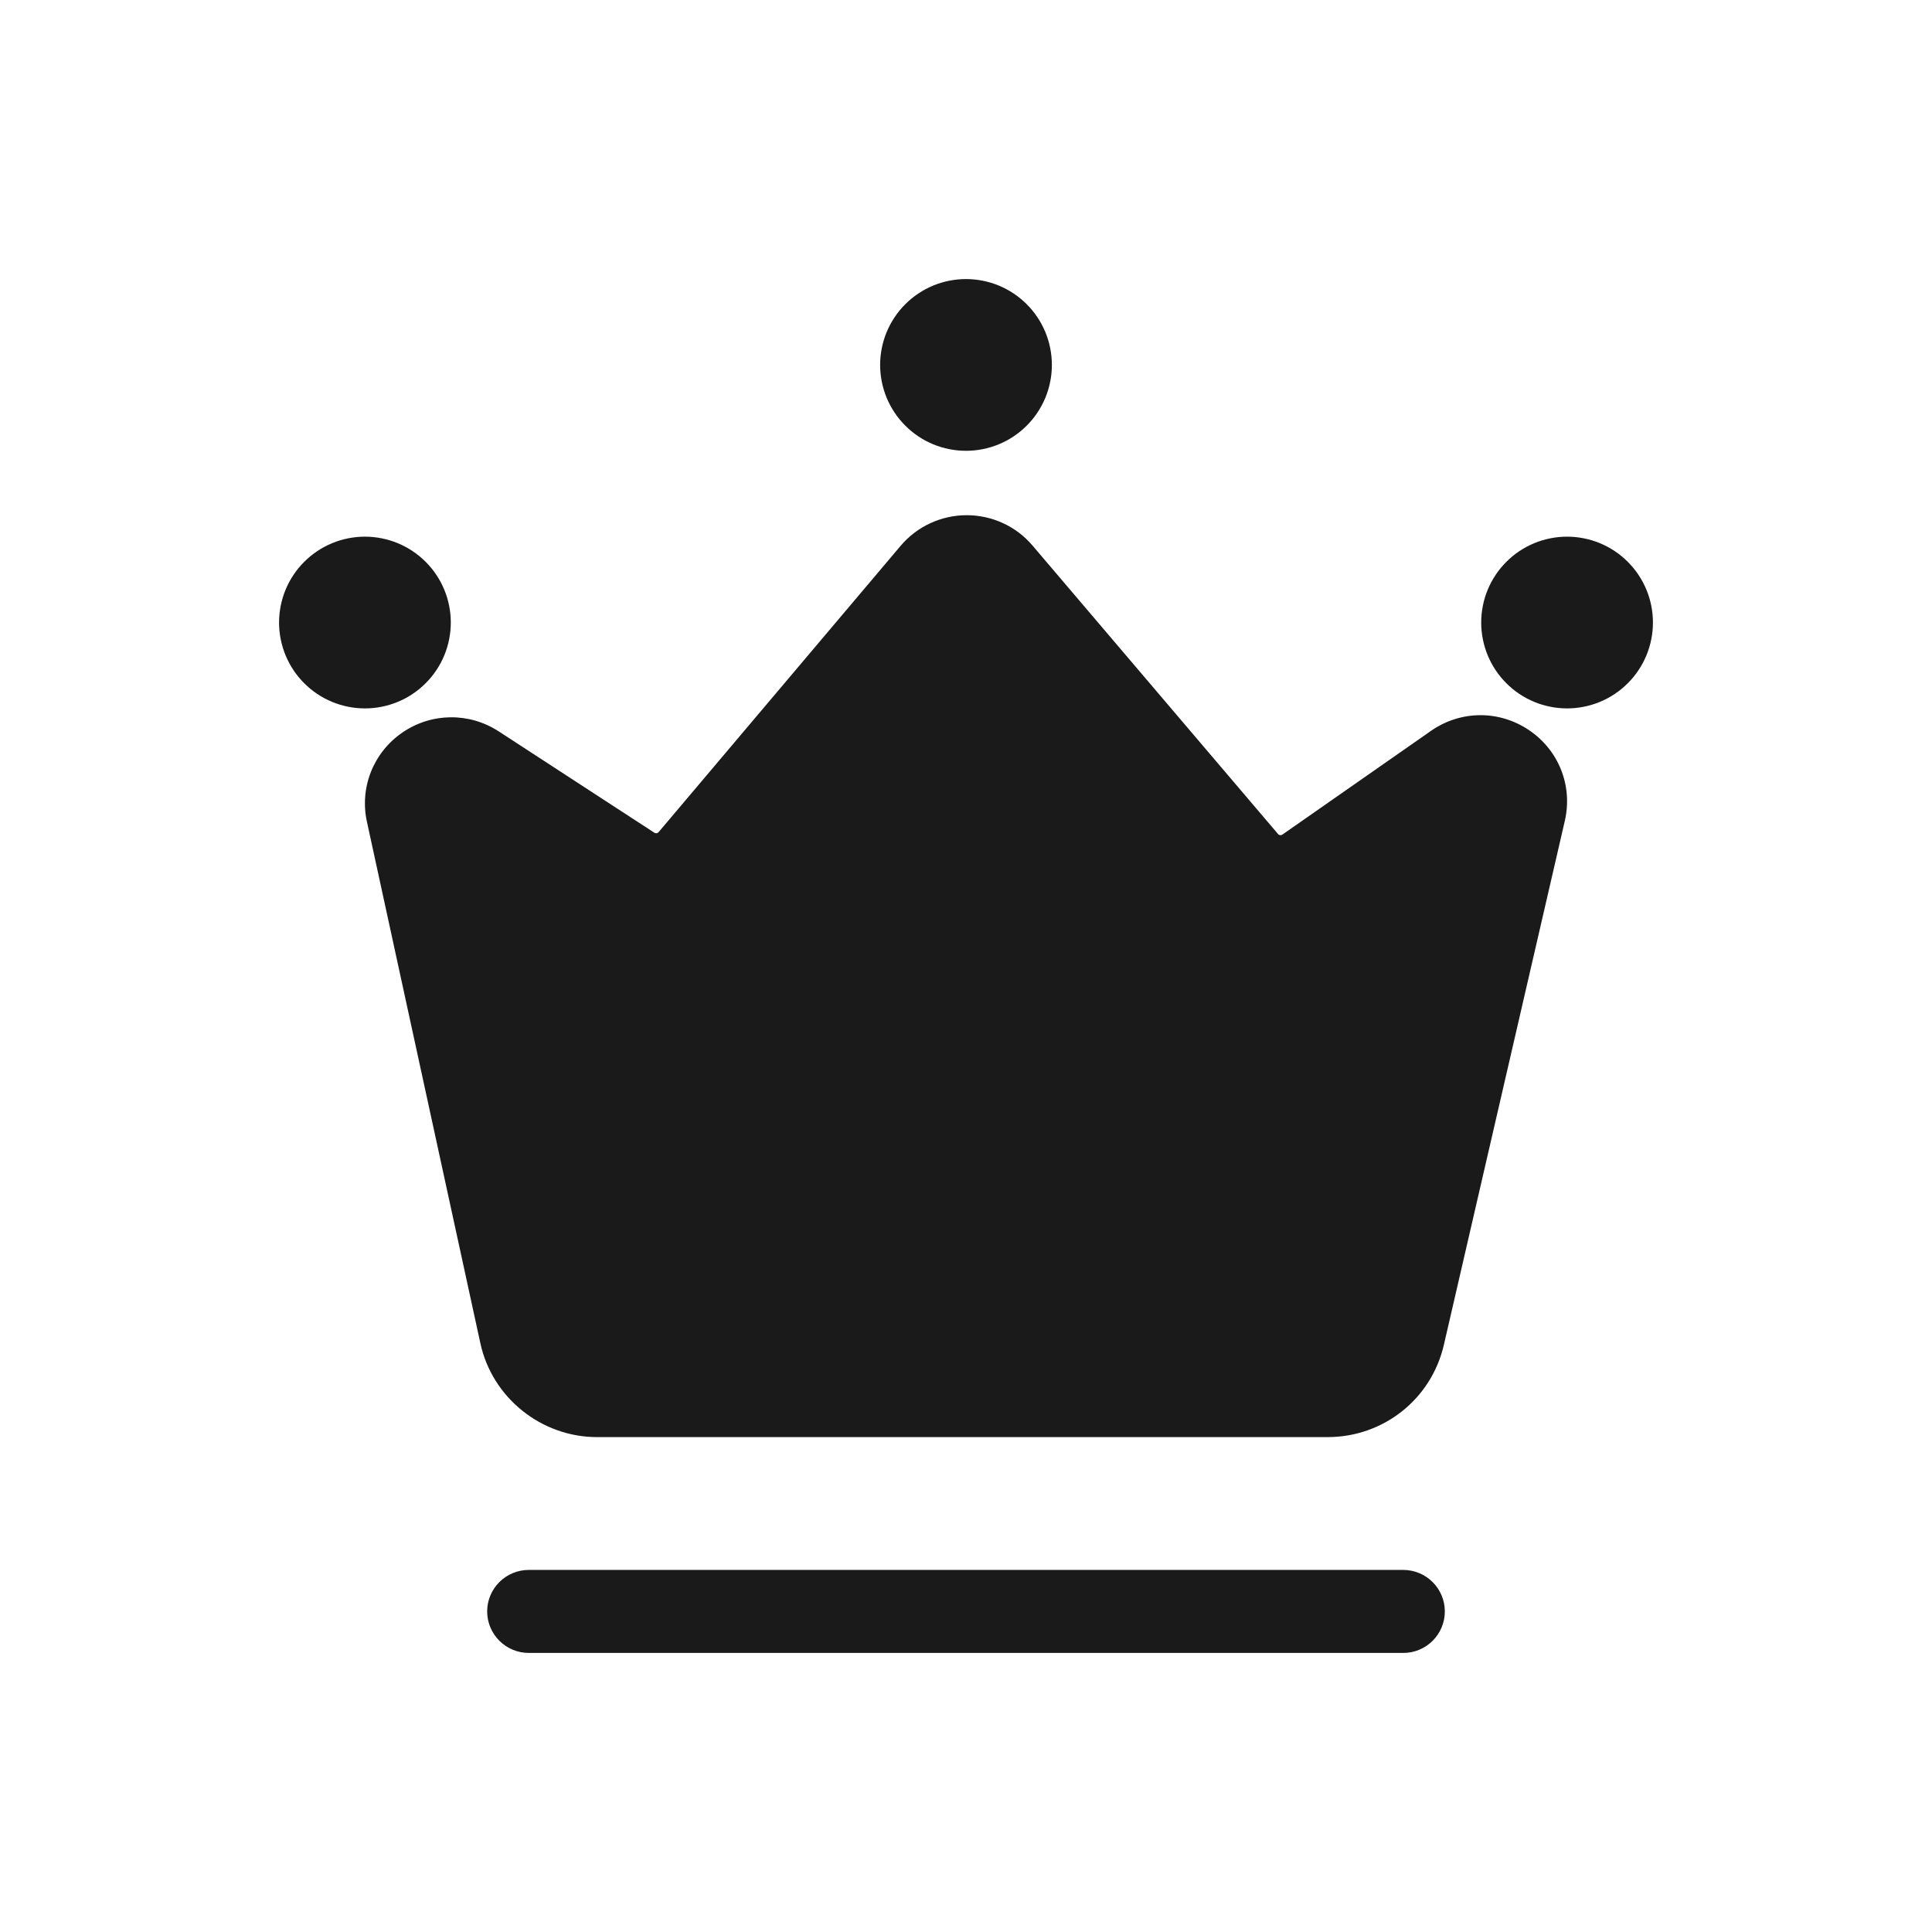 <svg xmlns="http://www.w3.org/2000/svg" xmlns:xlink="http://www.w3.org/1999/xlink" fill="none" width="90" height="90" viewBox="0 0 90 90"><defs><clipPath id="master_svg0_315_13008"><rect x="0" y="0" width="90" height="90" rx="0"></rect></clipPath></defs><g clip-path="url(#master_svg0_315_13008)"><g><path d="M61.841,66.946L27.812,66.946C25.213,66.946,22.928,65.11,22.378,62.577L17.093,38.281C16.744,36.683,17.394,35.052,18.745,34.124C20.096,33.196,21.858,33.177,23.232,34.07L30.486,38.793C30.547,38.832,30.631,38.822,30.679,38.765L41.954,25.427C42.717,24.524,43.841,24.002,45.025,24L45.032,24C46.218,24,47.337,24.516,48.102,25.418L59.539,38.855C59.588,38.913,59.675,38.922,59.736,38.88L66.66,34.047C68.037,33.087,69.825,33.071,71.221,34.008C72.615,34.946,73.271,36.605,72.896,38.236L67.262,62.645C66.677,65.178,64.446,66.946,61.841,66.946ZM65.37,77L24.633,77C23.564,77,22.694,76.133,22.694,75.066C22.694,74,23.564,73.133,24.633,73.133L65.367,73.133C66.436,73.133,67.306,74,67.306,75.066C67.306,76.133,66.44,77,65.37,77Z" fill="#1A1A1A" fill-opacity="1"></path></g><g><path d="M49,17Q49,17.197,48.981,17.392Q48.961,17.588,48.923,17.78Q48.885,17.973,48.828,18.161Q48.771,18.349,48.696,18.531Q48.62,18.712,48.528,18.886Q48.435,19.059,48.326,19.222Q48.217,19.386,48.092,19.538Q47.967,19.689,47.828,19.828Q47.689,19.967,47.538,20.092Q47.386,20.217,47.222,20.326Q47.059,20.435,46.886,20.528Q46.712,20.62,46.531,20.696Q46.349,20.771,46.161,20.828Q45.973,20.885,45.78,20.923Q45.588,20.961,45.392,20.981Q45.197,21,45,21Q44.803,21,44.608,20.981Q44.412,20.961,44.22,20.923Q44.027,20.885,43.839,20.828Q43.651,20.771,43.469,20.696Q43.288,20.62,43.114,20.528Q42.941,20.435,42.778,20.326Q42.614,20.217,42.462,20.092Q42.311,19.967,42.172,19.828Q42.033,19.689,41.908,19.538Q41.783,19.386,41.674,19.222Q41.565,19.059,41.472,18.886Q41.38,18.712,41.304,18.531Q41.229,18.349,41.172,18.161Q41.115,17.973,41.077,17.78Q41.039,17.588,41.019,17.392Q41,17.197,41,17Q41,16.803,41.019,16.608Q41.039,16.412,41.077,16.22Q41.115,16.027,41.172,15.839Q41.229,15.651,41.304,15.469Q41.38,15.288,41.472,15.114Q41.565,14.941,41.674,14.778Q41.783,14.614,41.908,14.462Q42.033,14.311,42.172,14.172Q42.311,14.033,42.462,13.908Q42.614,13.783,42.778,13.674Q42.941,13.565,43.114,13.472Q43.288,13.38,43.469,13.304Q43.651,13.229,43.839,13.172Q44.027,13.115,44.22,13.077Q44.412,13.039,44.608,13.019Q44.803,13,45,13Q45.197,13,45.392,13.019Q45.588,13.039,45.78,13.077Q45.973,13.115,46.161,13.172Q46.349,13.229,46.531,13.304Q46.712,13.38,46.886,13.472Q47.059,13.565,47.222,13.674Q47.386,13.783,47.538,13.908Q47.689,14.033,47.828,14.172Q47.967,14.311,48.092,14.462Q48.217,14.614,48.326,14.778Q48.435,14.941,48.528,15.114Q48.62,15.288,48.696,15.469Q48.771,15.651,48.828,15.839Q48.885,16.027,48.923,16.22Q48.961,16.412,48.981,16.608Q49,16.803,49,17Z" fill="#1A1A1A" fill-opacity="1"></path></g><g><path d="M77,29Q77,29.197,76.981,29.392Q76.961,29.588,76.923,29.78Q76.885,29.973,76.828,30.161Q76.771,30.349,76.696,30.531Q76.62,30.712,76.528,30.886Q76.435,31.059,76.326,31.222Q76.217,31.386,76.092,31.538Q75.967,31.689,75.828,31.828Q75.689,31.967,75.538,32.092Q75.386,32.217,75.222,32.326Q75.059,32.435,74.886,32.528Q74.712,32.62,74.531,32.696Q74.349,32.771,74.161,32.828Q73.973,32.885,73.78,32.923Q73.588,32.961,73.392,32.981Q73.197,33,73,33Q72.803,33,72.608,32.981Q72.412,32.961,72.22,32.923Q72.027,32.885,71.839,32.828Q71.651,32.771,71.469,32.696Q71.288,32.62,71.114,32.528Q70.941,32.435,70.778,32.326Q70.614,32.217,70.462,32.092Q70.311,31.967,70.172,31.828Q70.033,31.689,69.908,31.538Q69.783,31.386,69.674,31.222Q69.565,31.059,69.472,30.886Q69.38,30.712,69.304,30.531Q69.229,30.349,69.172,30.161Q69.115,29.973,69.077,29.78Q69.039,29.588,69.019,29.392Q69,29.197,69,29Q69,28.803,69.019,28.608Q69.039,28.412,69.077,28.22Q69.115,28.027,69.172,27.839Q69.229,27.651,69.304,27.469Q69.38,27.288,69.472,27.114Q69.565,26.941,69.674,26.778Q69.783,26.614,69.908,26.462Q70.033,26.311,70.172,26.172Q70.311,26.033,70.462,25.908Q70.614,25.783,70.778,25.674Q70.941,25.565,71.114,25.472Q71.288,25.38,71.469,25.304Q71.651,25.229,71.839,25.172Q72.027,25.115,72.22,25.077Q72.412,25.039,72.608,25.019Q72.803,25,73,25Q73.197,25,73.392,25.019Q73.588,25.039,73.78,25.077Q73.973,25.115,74.161,25.172Q74.349,25.229,74.531,25.304Q74.712,25.38,74.886,25.472Q75.059,25.565,75.222,25.674Q75.386,25.783,75.538,25.908Q75.689,26.033,75.828,26.172Q75.967,26.311,76.092,26.462Q76.217,26.614,76.326,26.778Q76.435,26.941,76.528,27.114Q76.62,27.288,76.696,27.469Q76.771,27.651,76.828,27.839Q76.885,28.027,76.923,28.22Q76.961,28.412,76.981,28.608Q77,28.803,77,29Z" fill="#1A1A1A" fill-opacity="1"></path></g><g><path d="M21,29Q21,29.197,20.981,29.392Q20.961,29.588,20.923,29.78Q20.885,29.973,20.828,30.161Q20.771,30.349,20.696,30.531Q20.62,30.712,20.528,30.886Q20.435,31.059,20.326,31.222Q20.217,31.386,20.092,31.538Q19.967,31.689,19.828,31.828Q19.689,31.967,19.538,32.092Q19.386,32.217,19.222,32.326Q19.059,32.435,18.886,32.528Q18.712,32.62,18.531,32.696Q18.349,32.771,18.161,32.828Q17.973,32.885,17.78,32.923Q17.588,32.961,17.392,32.981Q17.197,33,17,33Q16.803,33,16.608,32.981Q16.412,32.961,16.22,32.923Q16.027,32.885,15.839,32.828Q15.651,32.771,15.469,32.696Q15.288,32.62,15.114,32.528Q14.941,32.435,14.778,32.326Q14.614,32.217,14.462,32.092Q14.311,31.967,14.172,31.828Q14.033,31.689,13.908,31.538Q13.783,31.386,13.674,31.222Q13.565,31.059,13.472,30.886Q13.38,30.712,13.304,30.531Q13.229,30.349,13.172,30.161Q13.115,29.973,13.077,29.78Q13.039,29.588,13.019,29.392Q13,29.197,13,29Q13,28.803,13.019,28.608Q13.039,28.412,13.077,28.22Q13.115,28.027,13.172,27.839Q13.229,27.651,13.304,27.469Q13.38,27.288,13.472,27.114Q13.565,26.941,13.674,26.778Q13.783,26.614,13.908,26.462Q14.033,26.311,14.172,26.172Q14.311,26.033,14.462,25.908Q14.614,25.783,14.778,25.674Q14.941,25.565,15.114,25.472Q15.288,25.38,15.469,25.304Q15.651,25.229,15.839,25.172Q16.027,25.115,16.22,25.077Q16.412,25.039,16.608,25.019Q16.803,25,17,25Q17.197,25,17.392,25.019Q17.588,25.039,17.78,25.077Q17.973,25.115,18.161,25.172Q18.349,25.229,18.531,25.304Q18.712,25.38,18.886,25.472Q19.059,25.565,19.222,25.674Q19.386,25.783,19.538,25.908Q19.689,26.033,19.828,26.172Q19.967,26.311,20.092,26.462Q20.217,26.614,20.326,26.778Q20.435,26.941,20.528,27.114Q20.62,27.288,20.696,27.469Q20.771,27.651,20.828,27.839Q20.885,28.027,20.923,28.22Q20.961,28.412,20.981,28.608Q21,28.803,21,29Z" fill="#1A1A1A" fill-opacity="1"></path></g></g></svg>